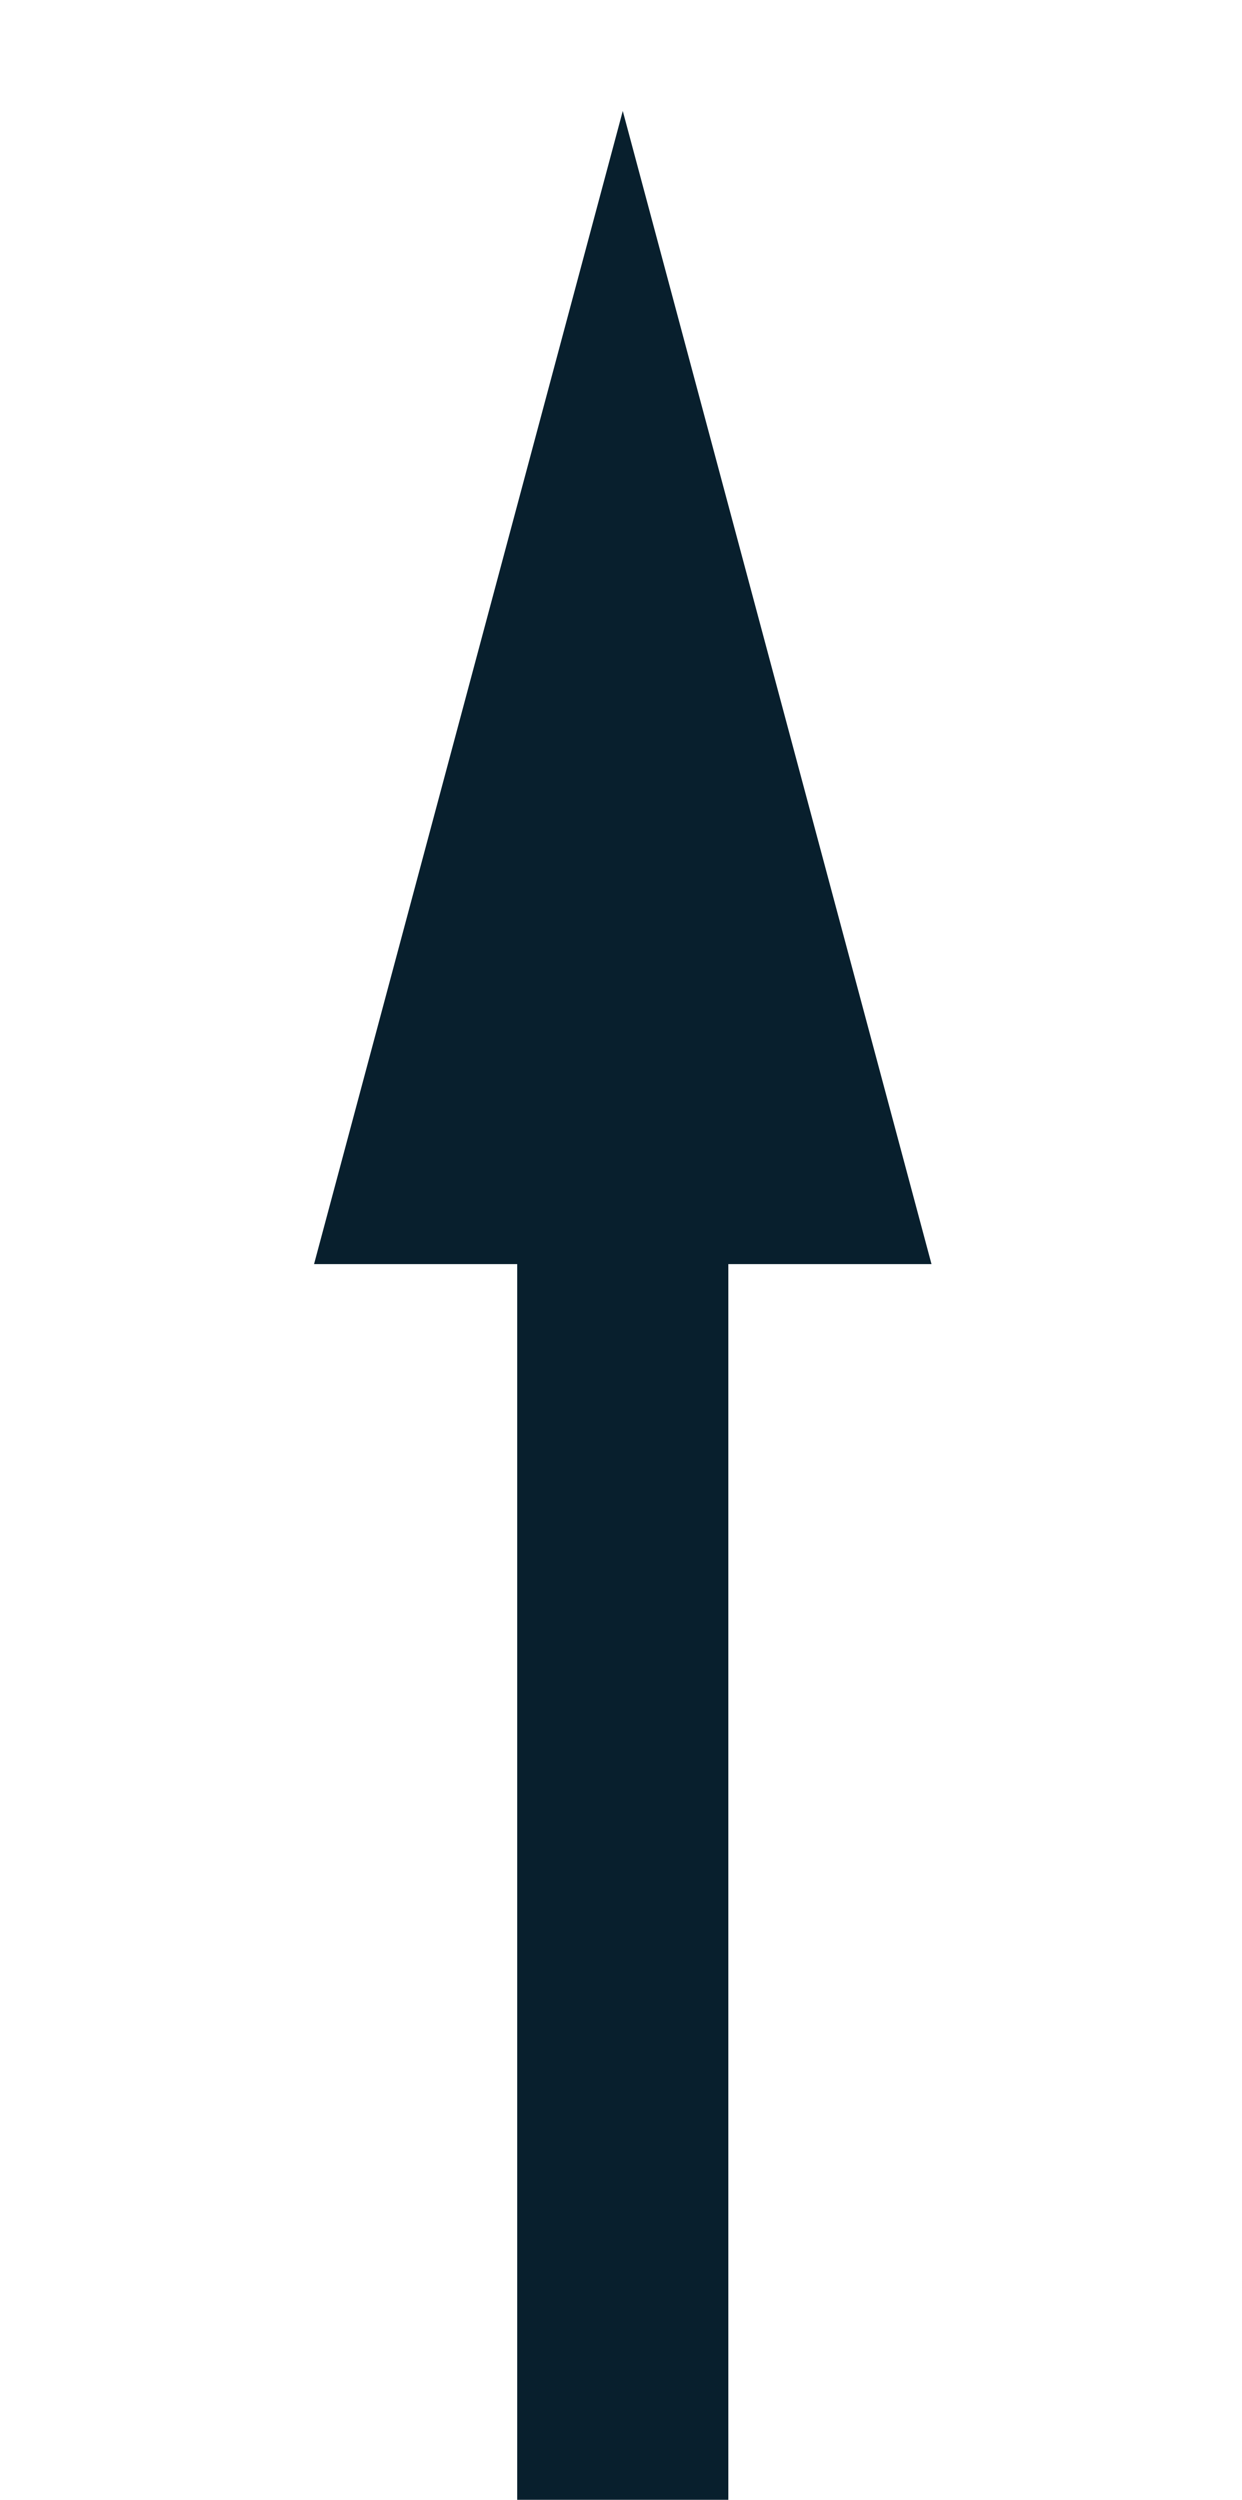 <svg id="Layer_1" data-name="Layer 1" xmlns="http://www.w3.org/2000/svg" viewBox="0 0 14 28.16"><defs><style>.cls-1{fill:#081f2d;}</style></defs><title>icon-in copy</title><polygon class="cls-1" points="10.5 14.24 7.02 1.25 3.54 14.24 5.83 14.24 5.83 28.16 8.21 28.16 8.21 14.24 10.5 14.24"/></svg>